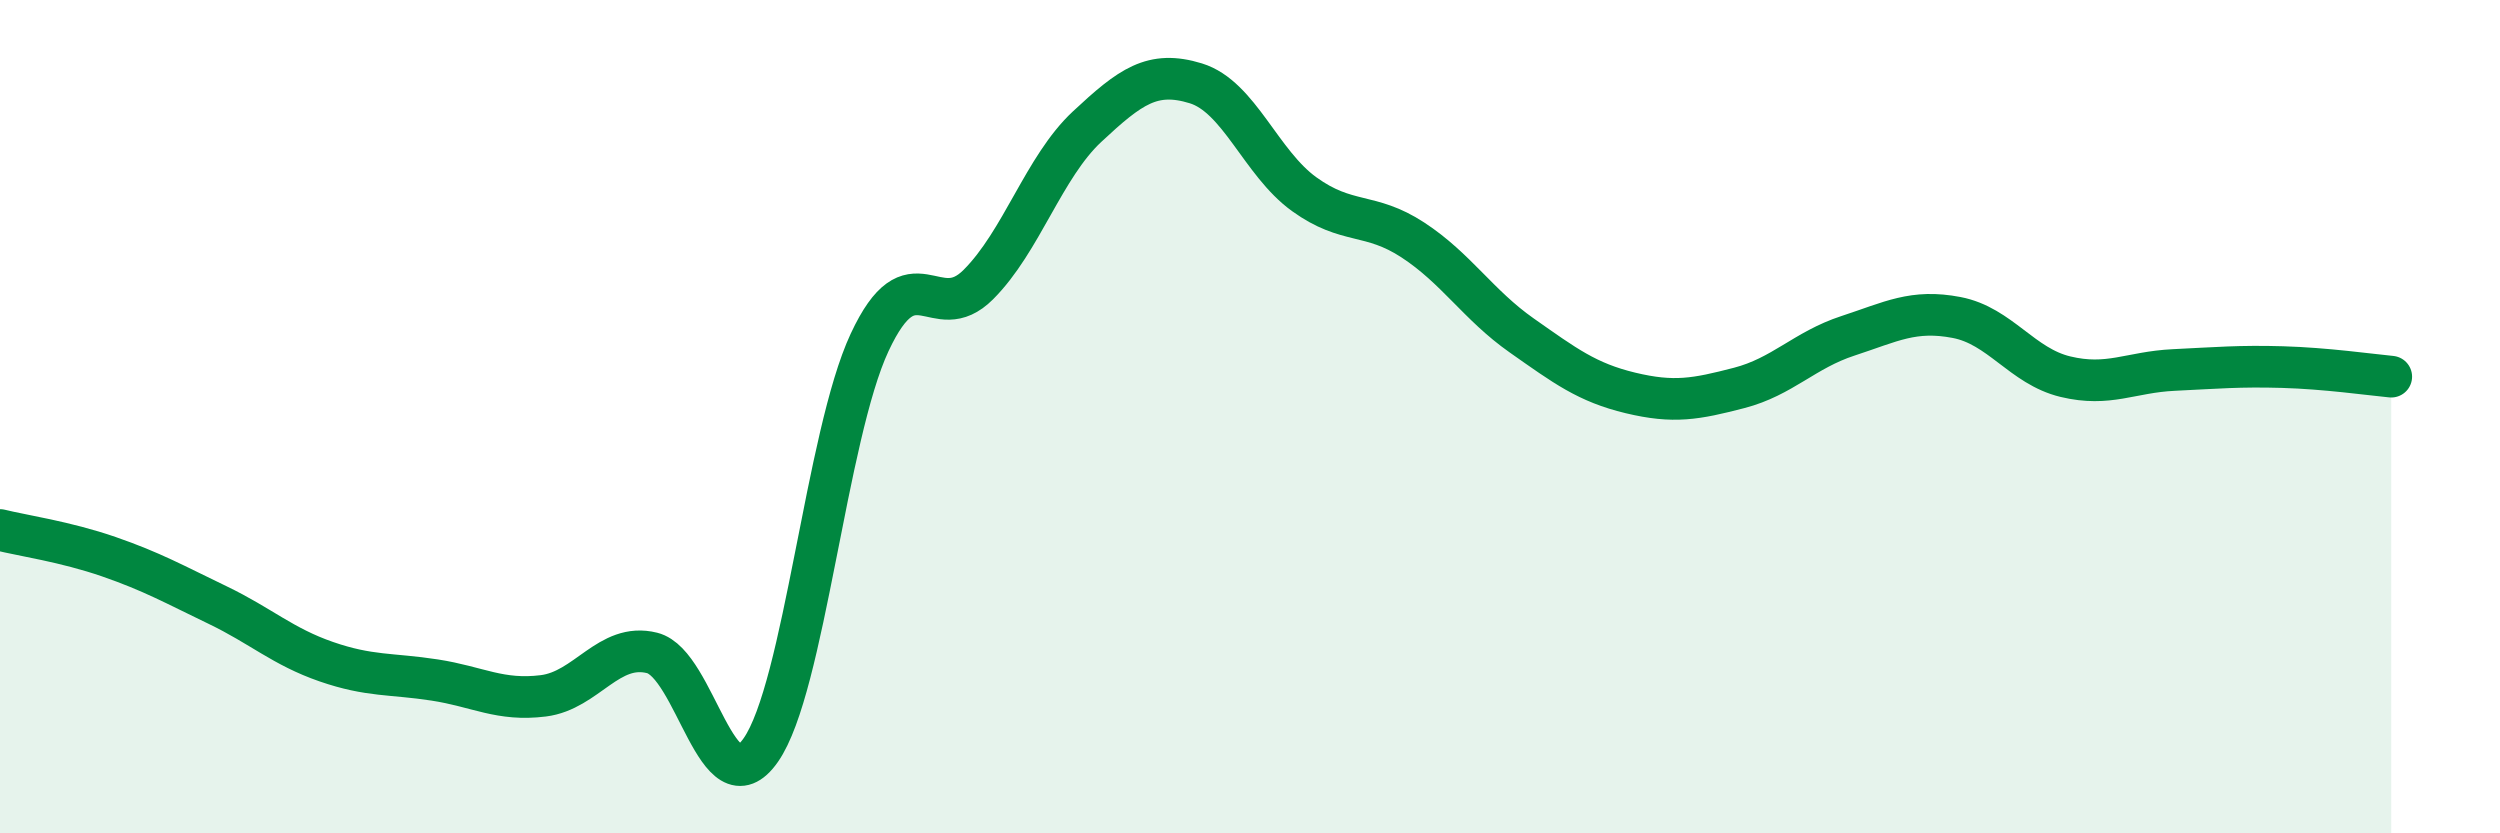 
    <svg width="60" height="20" viewBox="0 0 60 20" xmlns="http://www.w3.org/2000/svg">
      <path
        d="M 0,12.72 C 0.52,12.85 1.57,13 2.61,13.36 C 3.65,13.72 4.18,14.02 5.22,14.52 C 6.26,15.02 6.79,15.52 7.83,15.88 C 8.87,16.24 9.39,16.16 10.43,16.32 C 11.47,16.48 12,16.83 13.04,16.7 C 14.08,16.57 14.61,15.41 15.65,15.67 C 16.69,15.93 17.22,19.49 18.26,18 C 19.3,16.51 19.83,10.45 20.87,8.22 C 21.91,5.99 22.44,7.87 23.48,6.83 C 24.52,5.79 25.05,4.01 26.09,3.04 C 27.13,2.07 27.66,1.68 28.7,2 C 29.74,2.32 30.26,3.91 31.3,4.66 C 32.34,5.41 32.87,5.08 33.91,5.76 C 34.95,6.44 35.48,7.32 36.52,8.05 C 37.56,8.78 38.09,9.18 39.13,9.43 C 40.17,9.68 40.7,9.58 41.74,9.31 C 42.78,9.04 43.31,8.4 44.35,8.06 C 45.39,7.72 45.92,7.42 46.96,7.62 C 48,7.82 48.53,8.79 49.57,9.04 C 50.61,9.29 51.13,8.93 52.17,8.88 C 53.21,8.83 53.74,8.78 54.78,8.81 C 55.82,8.84 56.87,8.99 57.39,9.04L57.39 20L0 20Z"
        fill="#008740"
        opacity="0.1"
        stroke-linecap="round"
        stroke-linejoin="round"
      />
      <path
        d="M 0,12.72 C 0.52,12.85 1.57,13 2.61,13.36 C 3.65,13.72 4.18,14.02 5.22,14.52 C 6.26,15.02 6.79,15.52 7.83,15.88 C 8.87,16.24 9.39,16.16 10.43,16.32 C 11.47,16.48 12,16.83 13.04,16.7 C 14.08,16.57 14.61,15.41 15.65,15.67 C 16.69,15.93 17.22,19.49 18.26,18 C 19.3,16.51 19.83,10.45 20.87,8.22 C 21.91,5.99 22.44,7.87 23.48,6.83 C 24.52,5.79 25.05,4.01 26.09,3.04 C 27.13,2.07 27.66,1.68 28.7,2 C 29.74,2.32 30.26,3.91 31.3,4.66 C 32.34,5.41 32.87,5.08 33.91,5.76 C 34.95,6.44 35.48,7.32 36.52,8.05 C 37.56,8.78 38.09,9.18 39.13,9.43 C 40.17,9.68 40.7,9.58 41.74,9.31 C 42.78,9.04 43.31,8.4 44.35,8.06 C 45.39,7.72 45.92,7.42 46.96,7.62 C 48,7.82 48.53,8.79 49.57,9.04 C 50.61,9.29 51.13,8.93 52.17,8.88 C 53.21,8.83 53.74,8.78 54.78,8.81 C 55.82,8.84 56.87,8.99 57.39,9.04"
        stroke="#008740"
        stroke-width="1"
        fill="none"
        stroke-linecap="round"
        stroke-linejoin="round"
      />
    </svg>
  